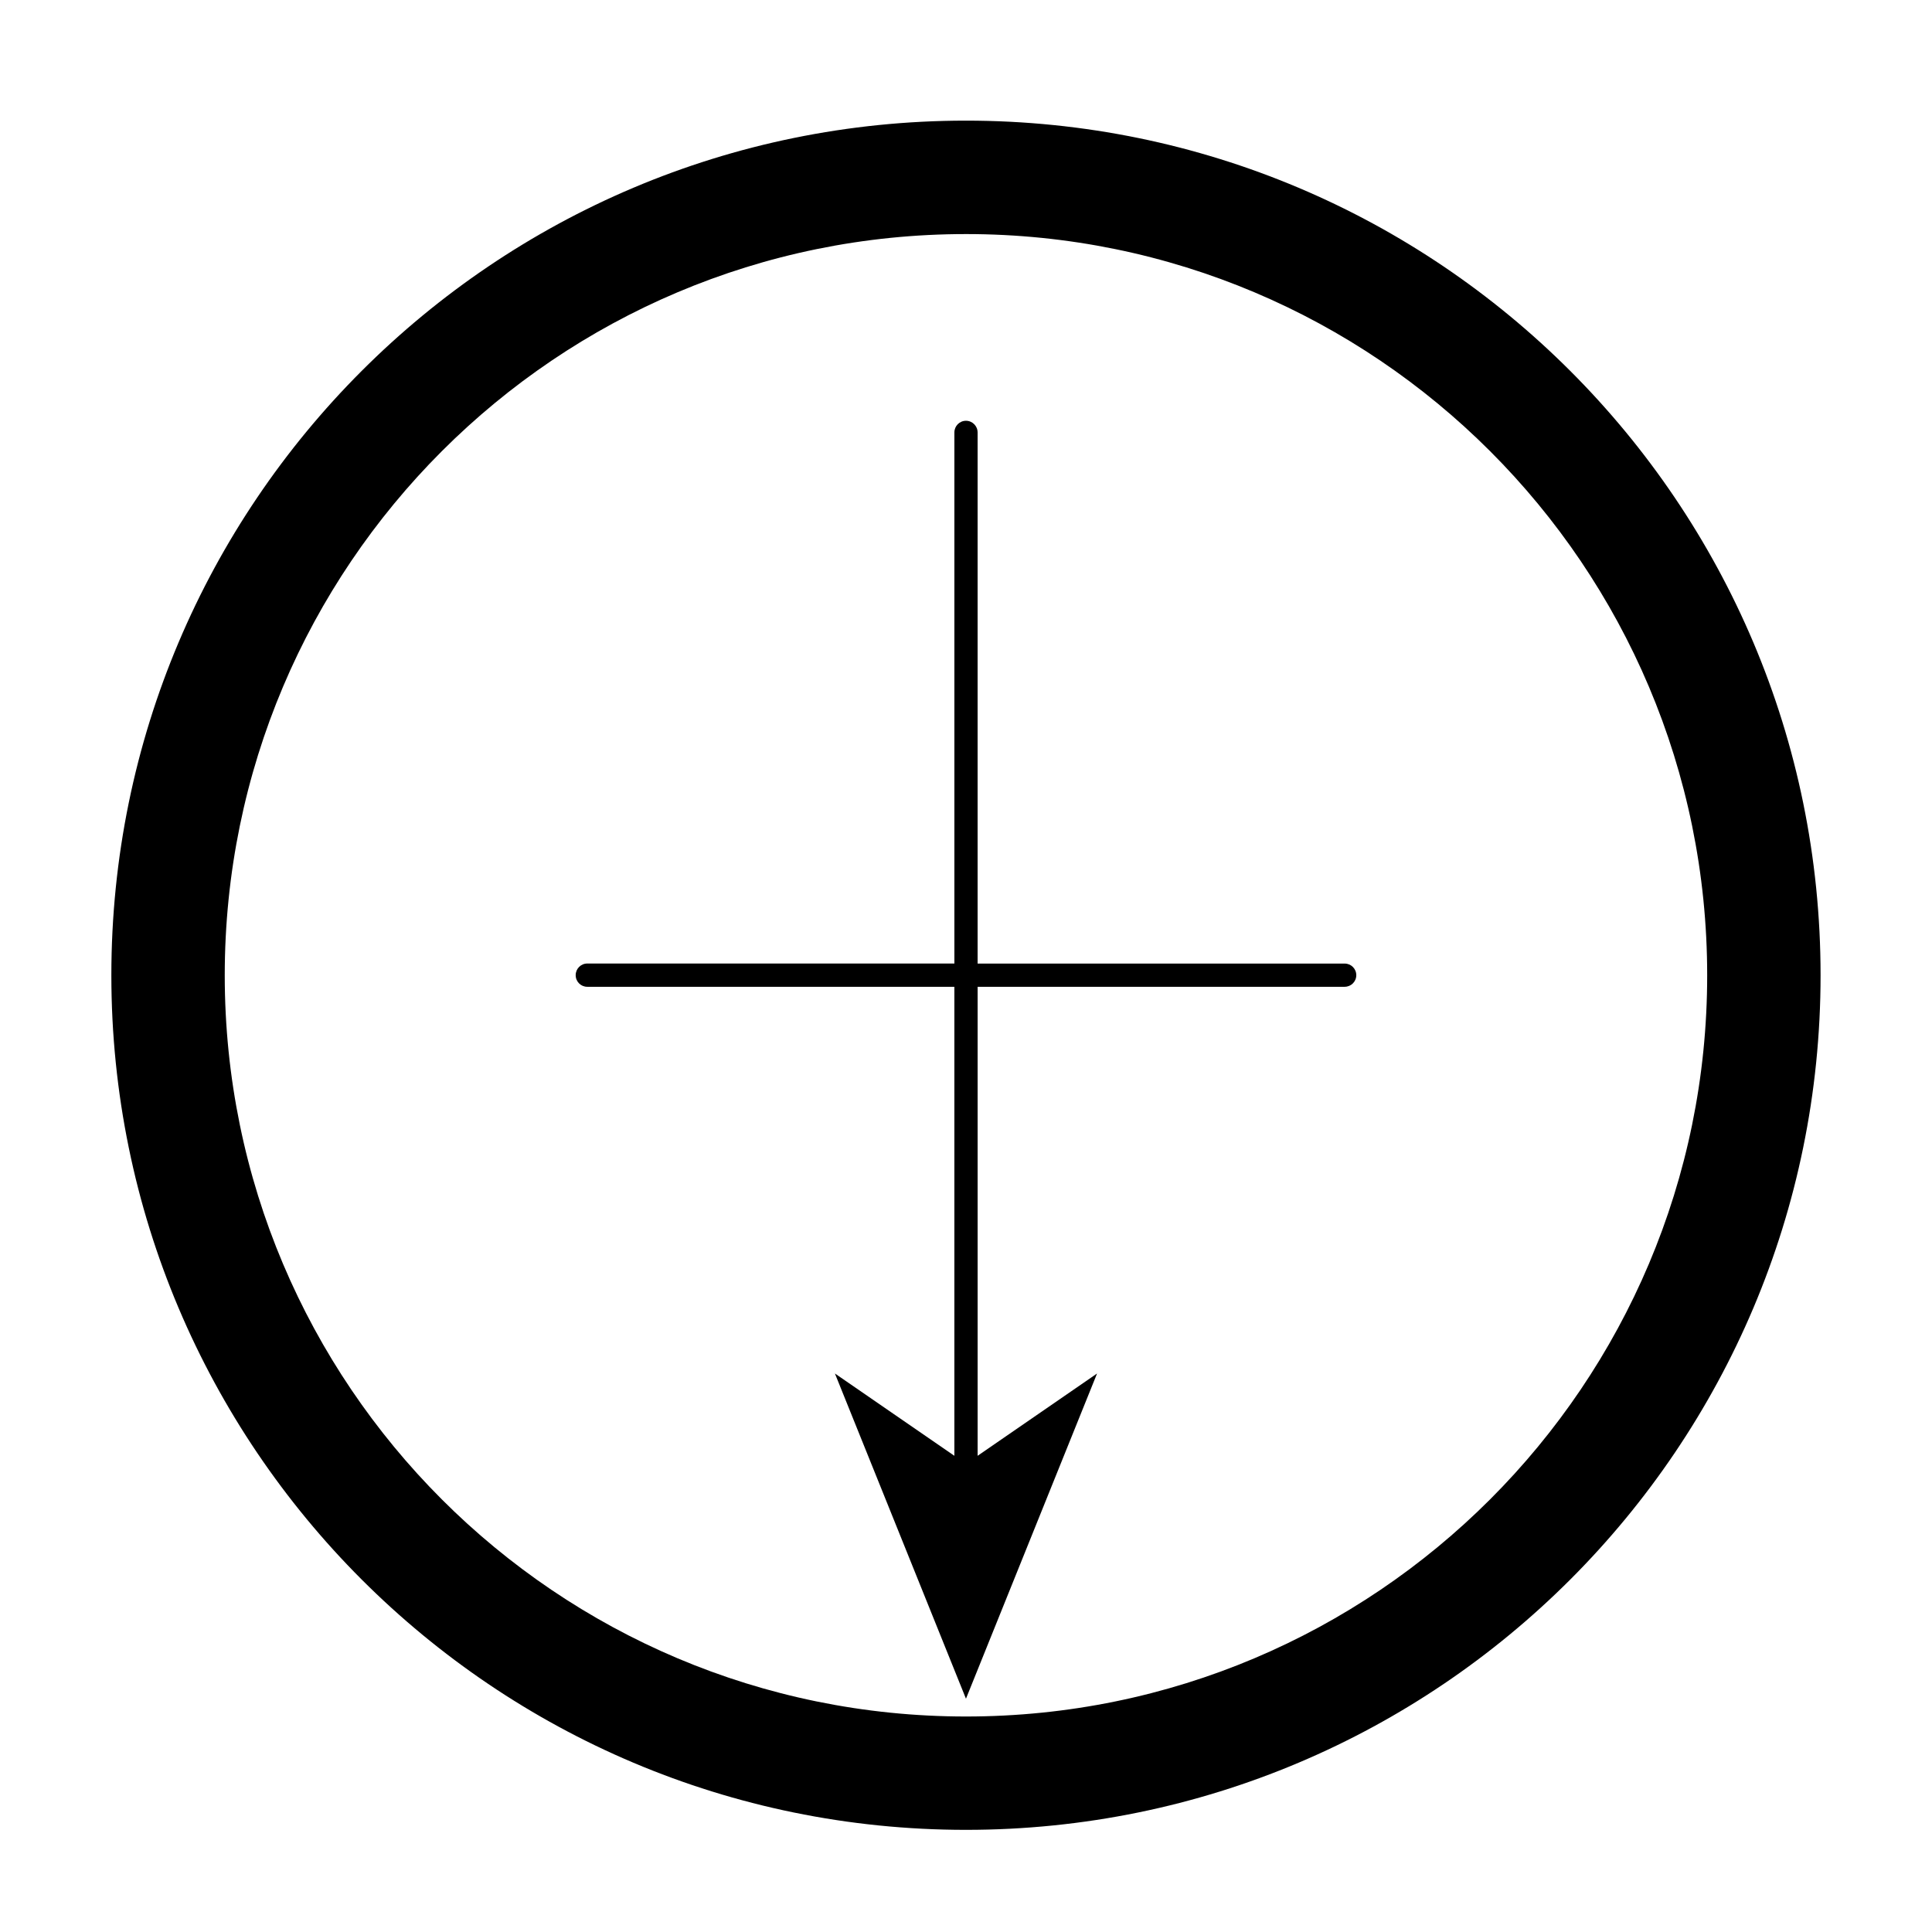 <?xml version="1.0" encoding="UTF-8"?>
<!-- Uploaded to: ICON Repo, www.svgrepo.com, Generator: ICON Repo Mixer Tools -->
<svg fill="#000000" width="800px" height="800px" version="1.1" viewBox="144 144 512 512" xmlns="http://www.w3.org/2000/svg">
 <g>
  <path d="m299.64 405.51h97.277v124.29l-31.656-21.809 34.73 86.184 34.742-86.184-31.652 21.809v-124.28h97.27v-0.012c1.703 0 3.078-1.371 3.078-3.074 0-1.715-1.379-3.078-3.074-3.078h-0.051-97.227v-140.76h-0.004c0-1.707-1.387-3.086-3.078-3.086-1.695 0-3.074 1.379-3.074 3.086v0.016 140.73h-97.281c-1.707 0-3.078 1.387-3.078 3.078-0.008 1.715 1.363 3.098 3.078 3.09z"/>
  <path d="m399.99 628.93c125.09 0 226.48-101.4 226.48-226.48 0-125.09-101.39-226.48-226.48-226.48-125.08 0-226.48 101.39-226.48 226.48 0.008 125.08 101.41 226.48 226.48 226.48zm0-422.9c108.49 0 196.43 87.941 196.43 196.43 0 108.48-87.941 196.43-196.43 196.43-108.48 0-196.43-87.941-196.43-196.42 0.008-108.5 87.949-196.44 196.43-196.44z"/>
 </g>
</svg>
